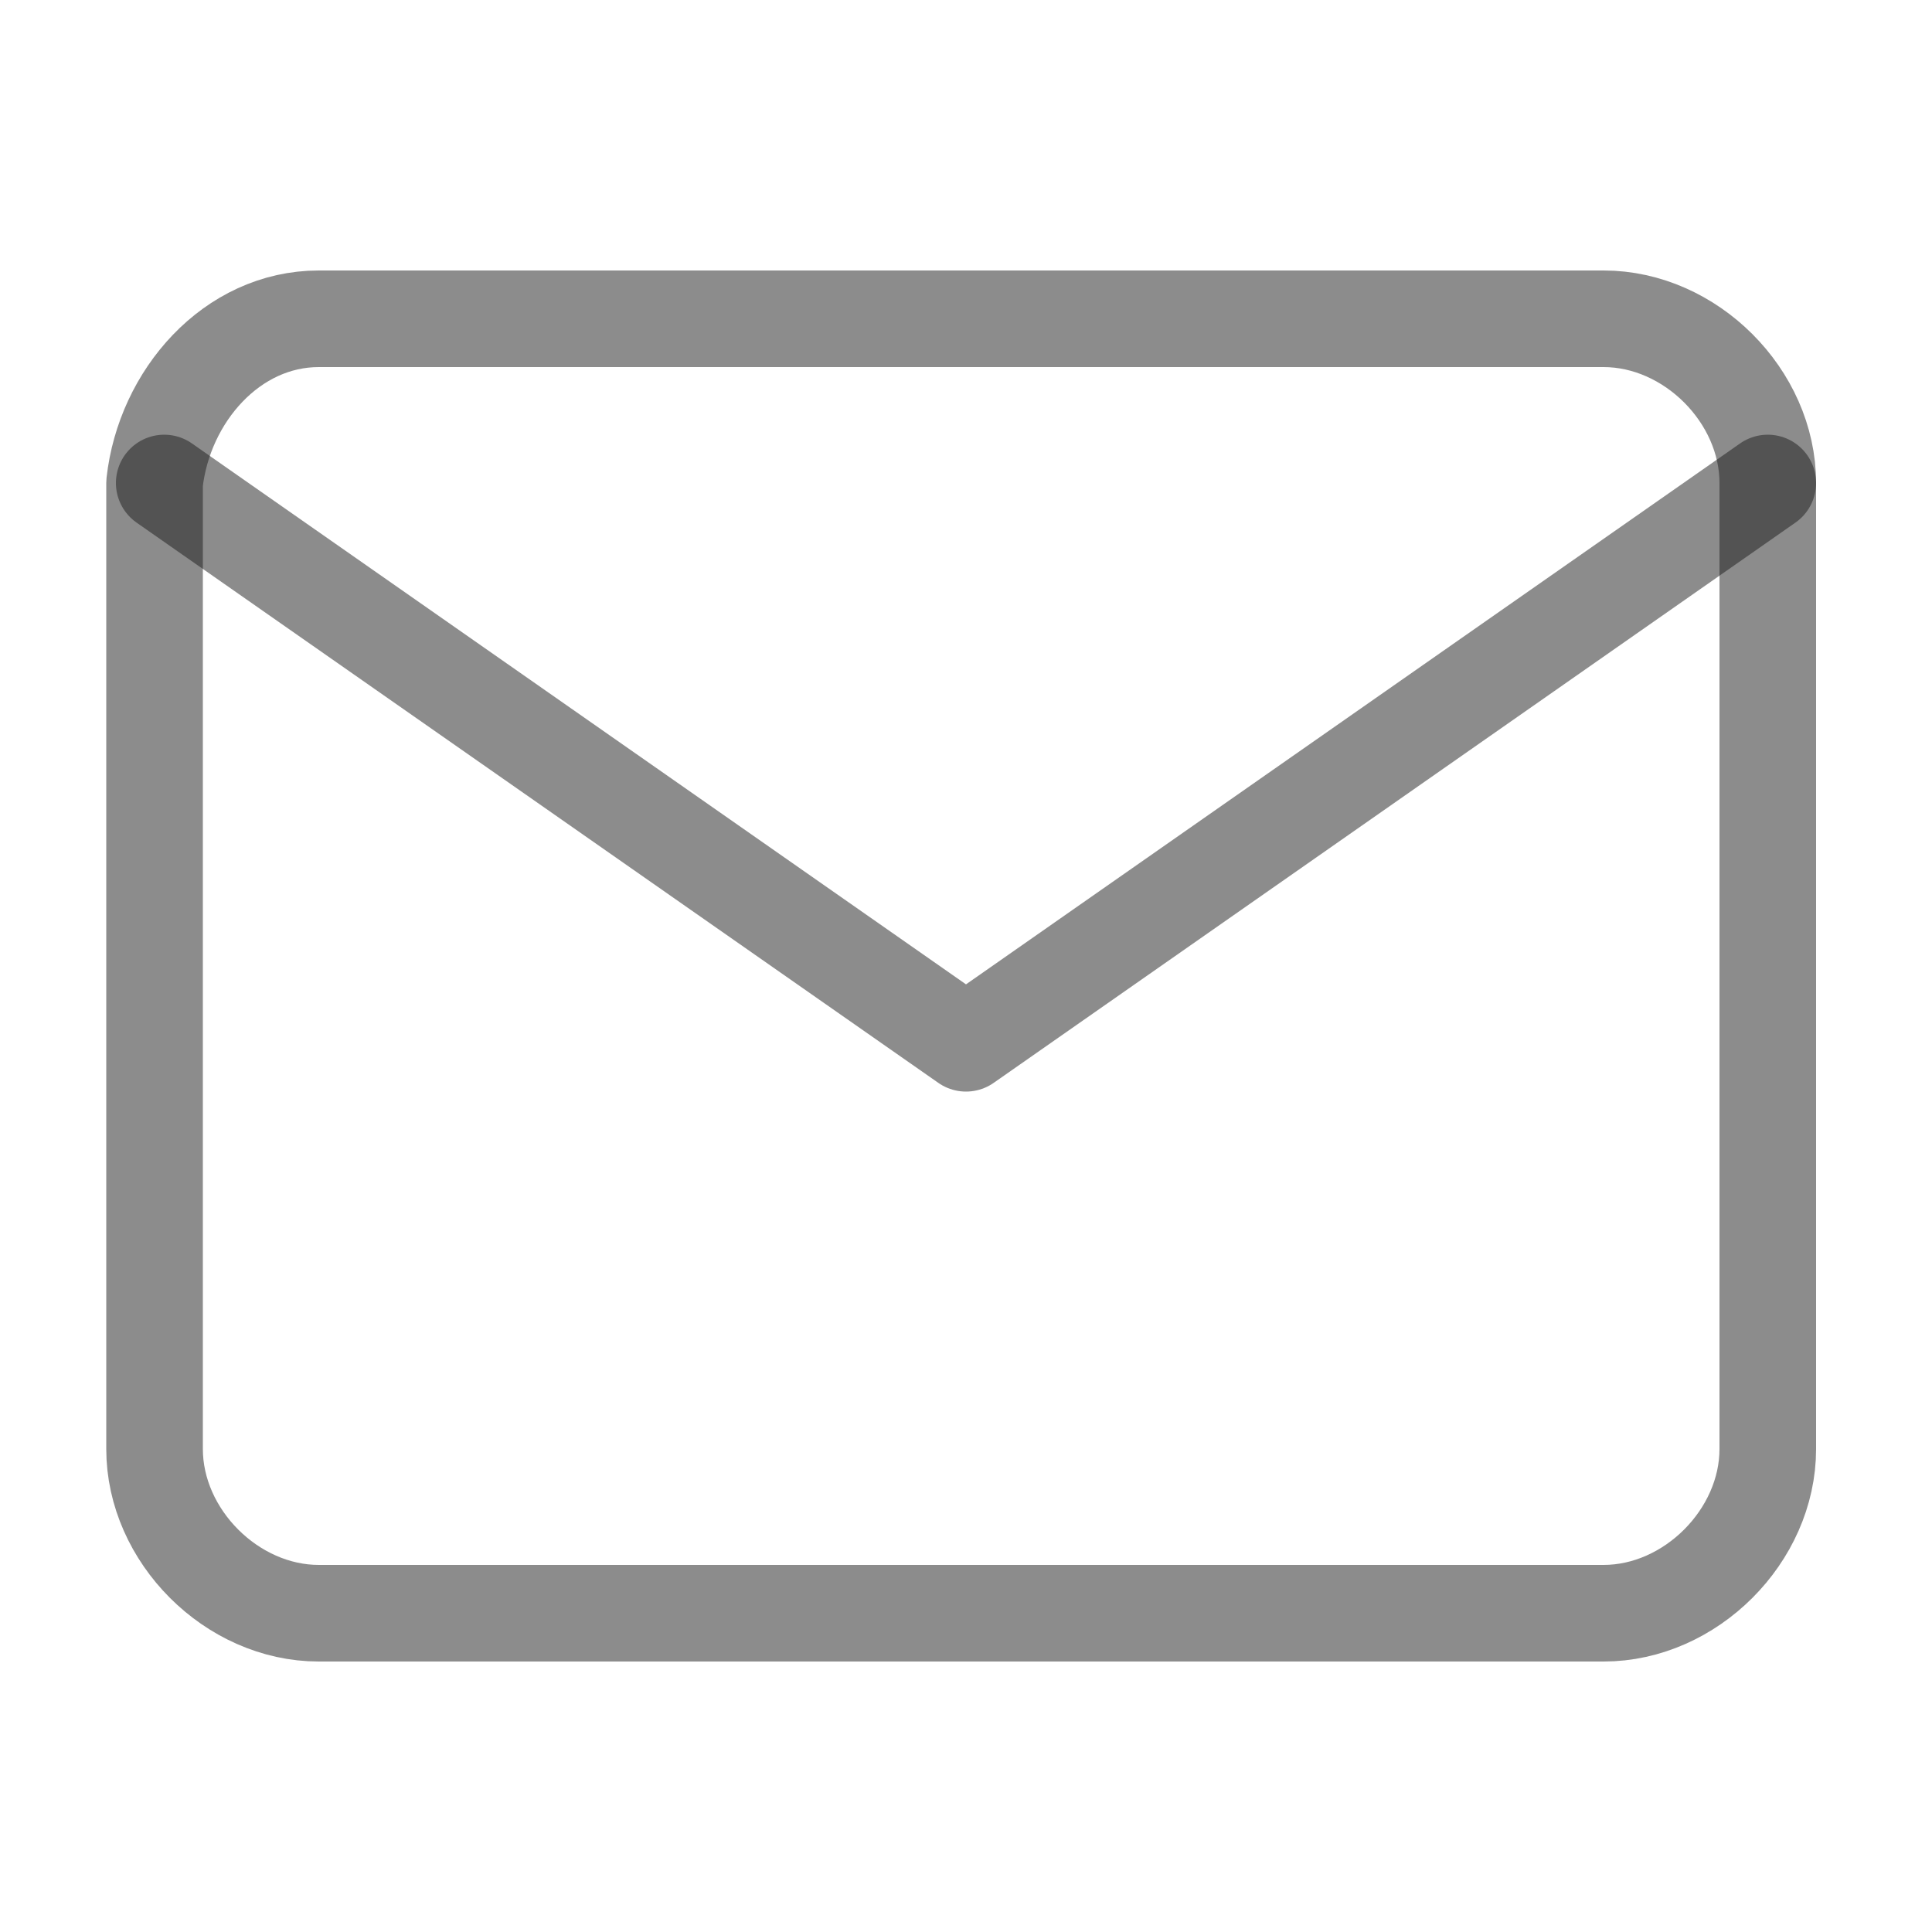 <?xml version="1.0" encoding="utf-8"?>
<!-- Generator: Adobe Illustrator 25.0.1, SVG Export Plug-In . SVG Version: 6.00 Build 0)  -->
<svg version="1.1" id="Layer_1" xmlns="http://www.w3.org/2000/svg" xmlns:xlink="http://www.w3.org/1999/xlink" x="0px" y="0px"
	 viewBox="0 0 20 20" style="enable-background:new 0 0 20 20;" xml:space="preserve">
<style type="text/css">
	.st0{fill:none;stroke:#1A1A1A;stroke-linecap:round;stroke-linejoin:round;stroke-opacity:0.5;}
</style>
<path class="st0" d="M3.3,3.3h13.3c0.9,0,1.7,0.8,1.7,1.7v10c0,0.9-0.8,1.7-1.7,1.7H3.3c-0.9,0-1.7-0.8-1.7-1.7V5
	C1.7,4.1,2.4,3.3,3.3,3.3z"/>
<path class="st0" d="M18.3,5L10,10.8L1.7,5"/>
</svg>
